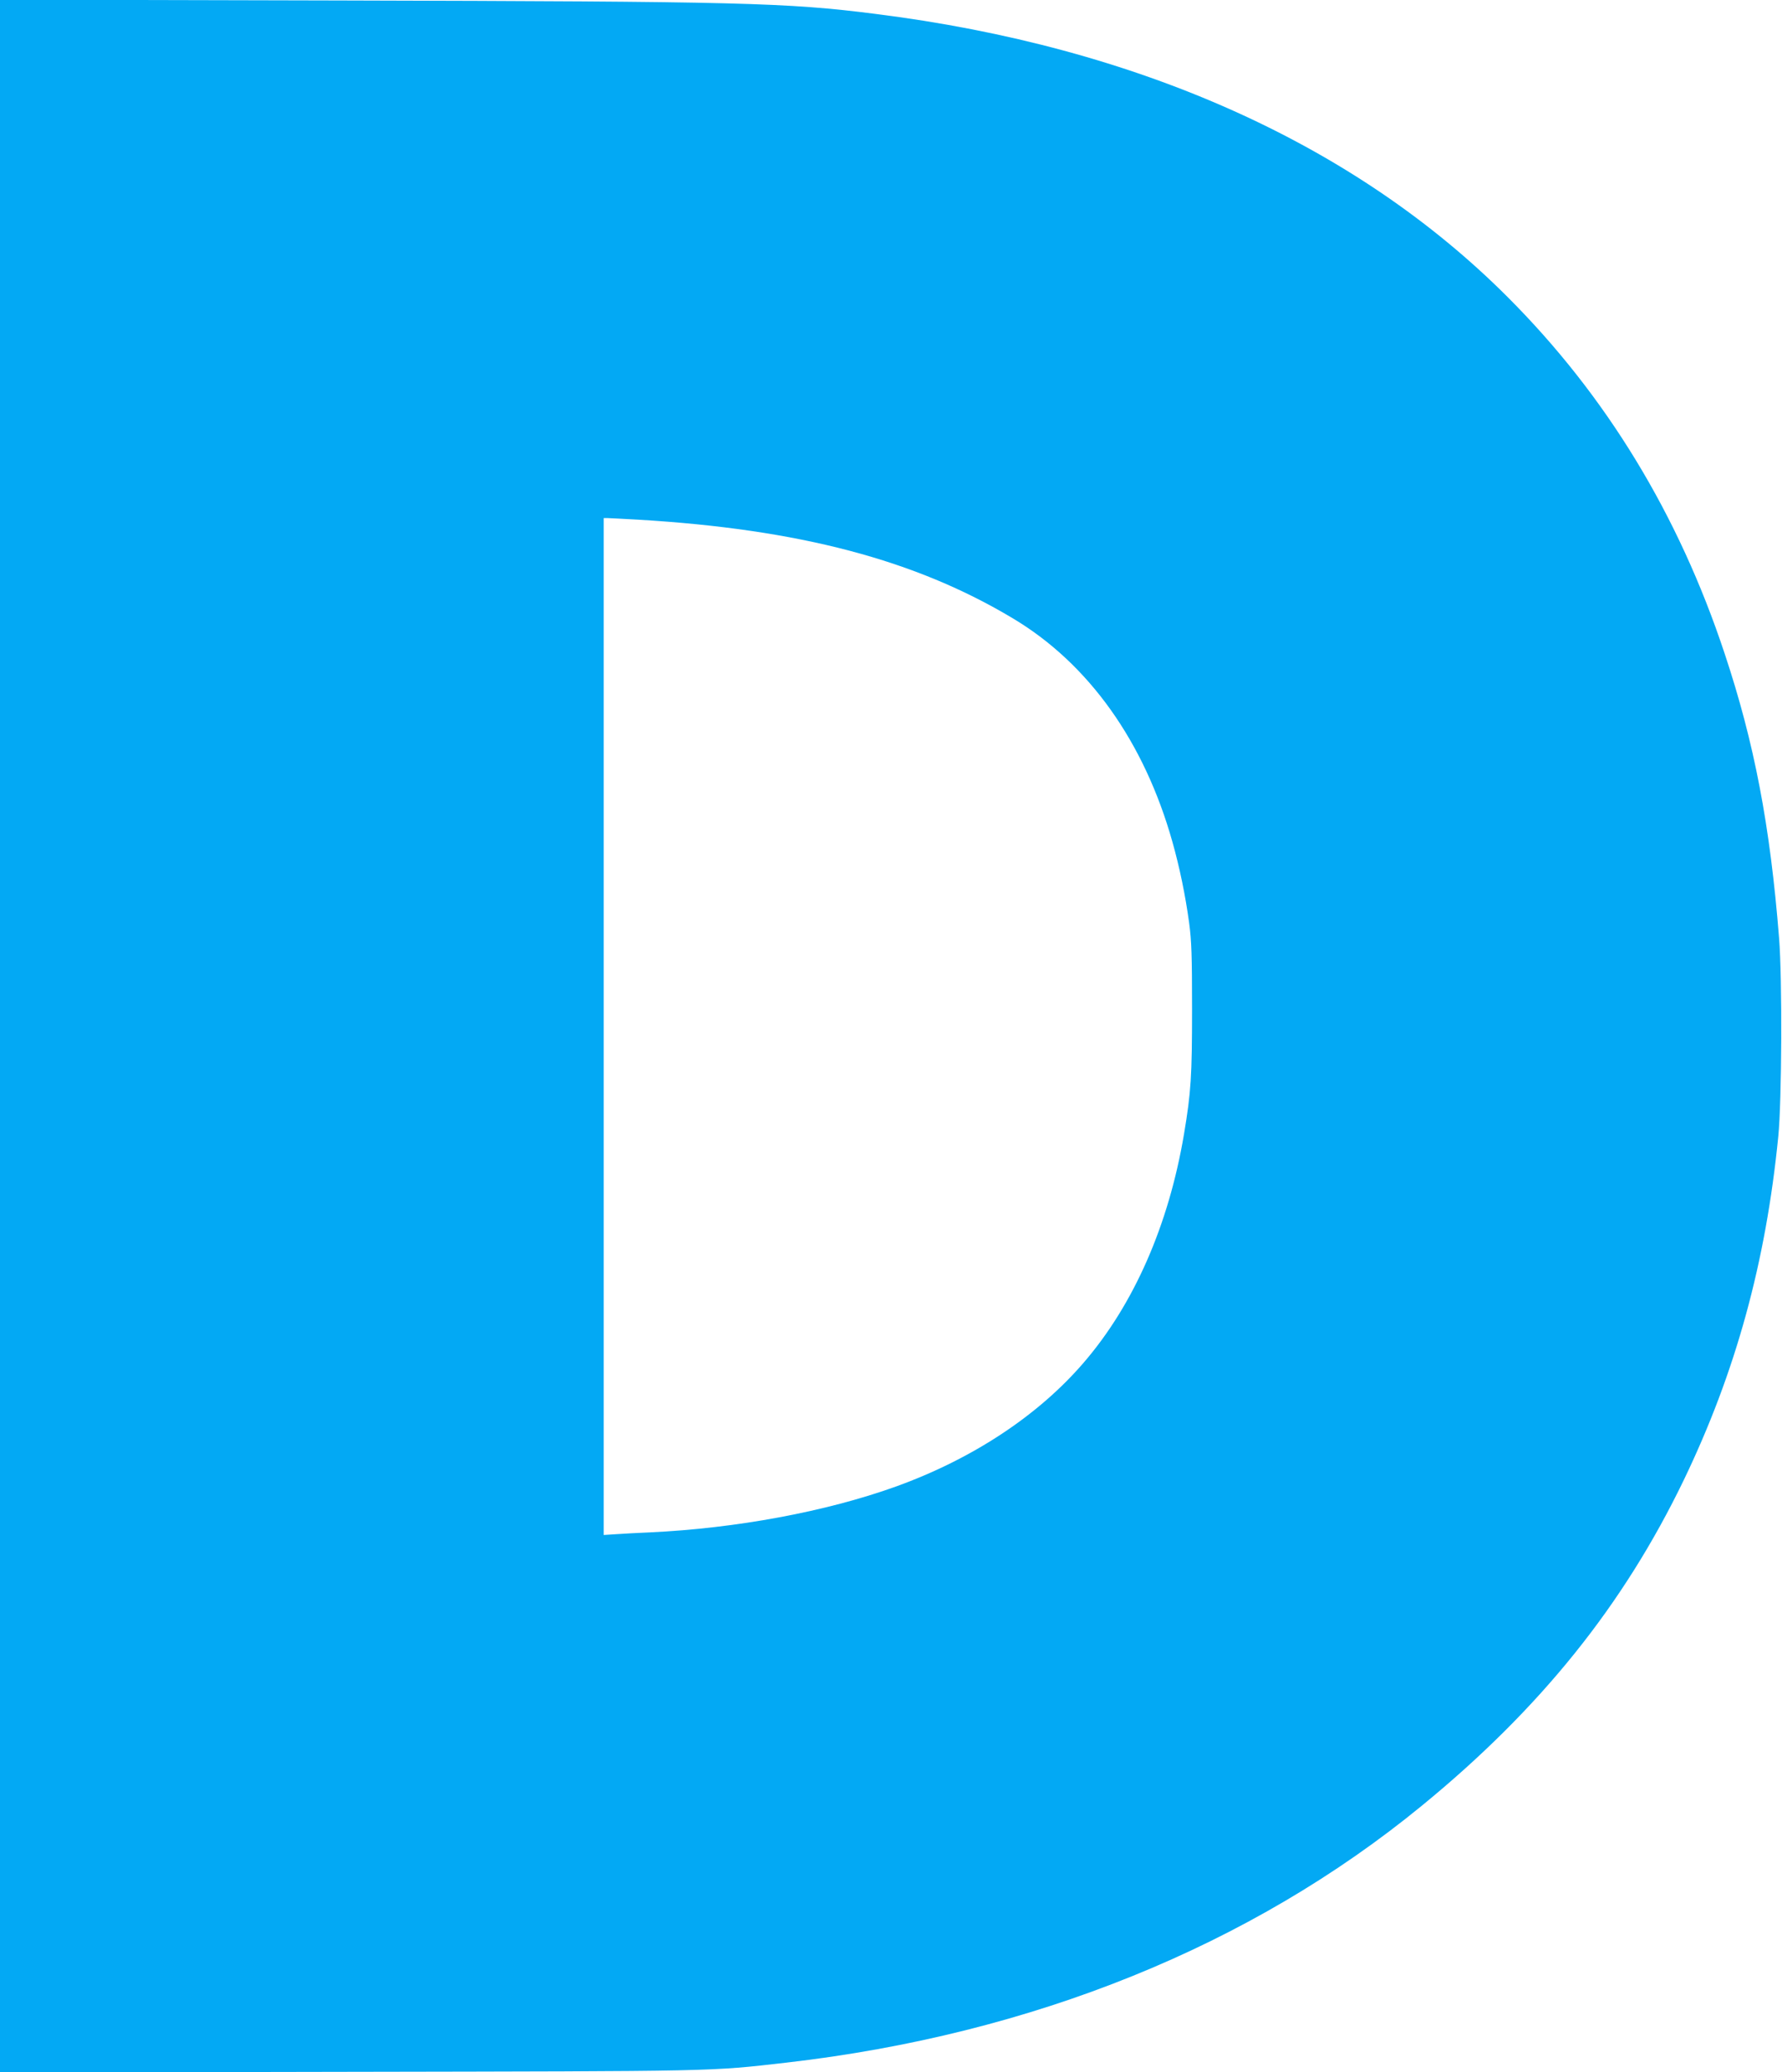 <?xml version="1.0" standalone="no"?>
<!DOCTYPE svg PUBLIC "-//W3C//DTD SVG 20010904//EN"
 "http://www.w3.org/TR/2001/REC-SVG-20010904/DTD/svg10.dtd">
<svg version="1.0" xmlns="http://www.w3.org/2000/svg"
 width="1101pt" height="1280pt" viewBox="0 0 1101 1280"
 preserveAspectRatio="xMidYMid meet">
<g transform="translate(0,1280) scale(0.1,-0.1)"
fill="#03a9f4" stroke="none">
<path d="M0 6401 l0 -6402 2148 4 c2316 4 2229 2 2712 57 1519 175 2867 720
3925 1587 733 600 1245 1238 1619 2013 320 665 506 1342 583 2120 22 219 25
976 5 1225 -55 695 -153 1208 -337 1760 -285 859 -732 1592 -1340 2200 -944
945 -2283 1545 -3905 1749 -551 70 -832 77 -3302 83 l-2108 5 0 -6401z m3945
3189 c993 -59 1710 -248 2314 -610 468 -280 811 -762 985 -1381 45 -160 80
-330 103 -499 15 -112 18 -203 18 -530 0 -416 -6 -515 -50 -777 -95 -561 -309
-1049 -619 -1409 -281 -327 -687 -595 -1161 -766 -431 -155 -986 -258 -1520
-283 -71 -3 -165 -8 -207 -11 l-78 -5 0 3140 0 3141 23 0 c12 0 99 -5 192 -10z"/>
</g>
</svg>
